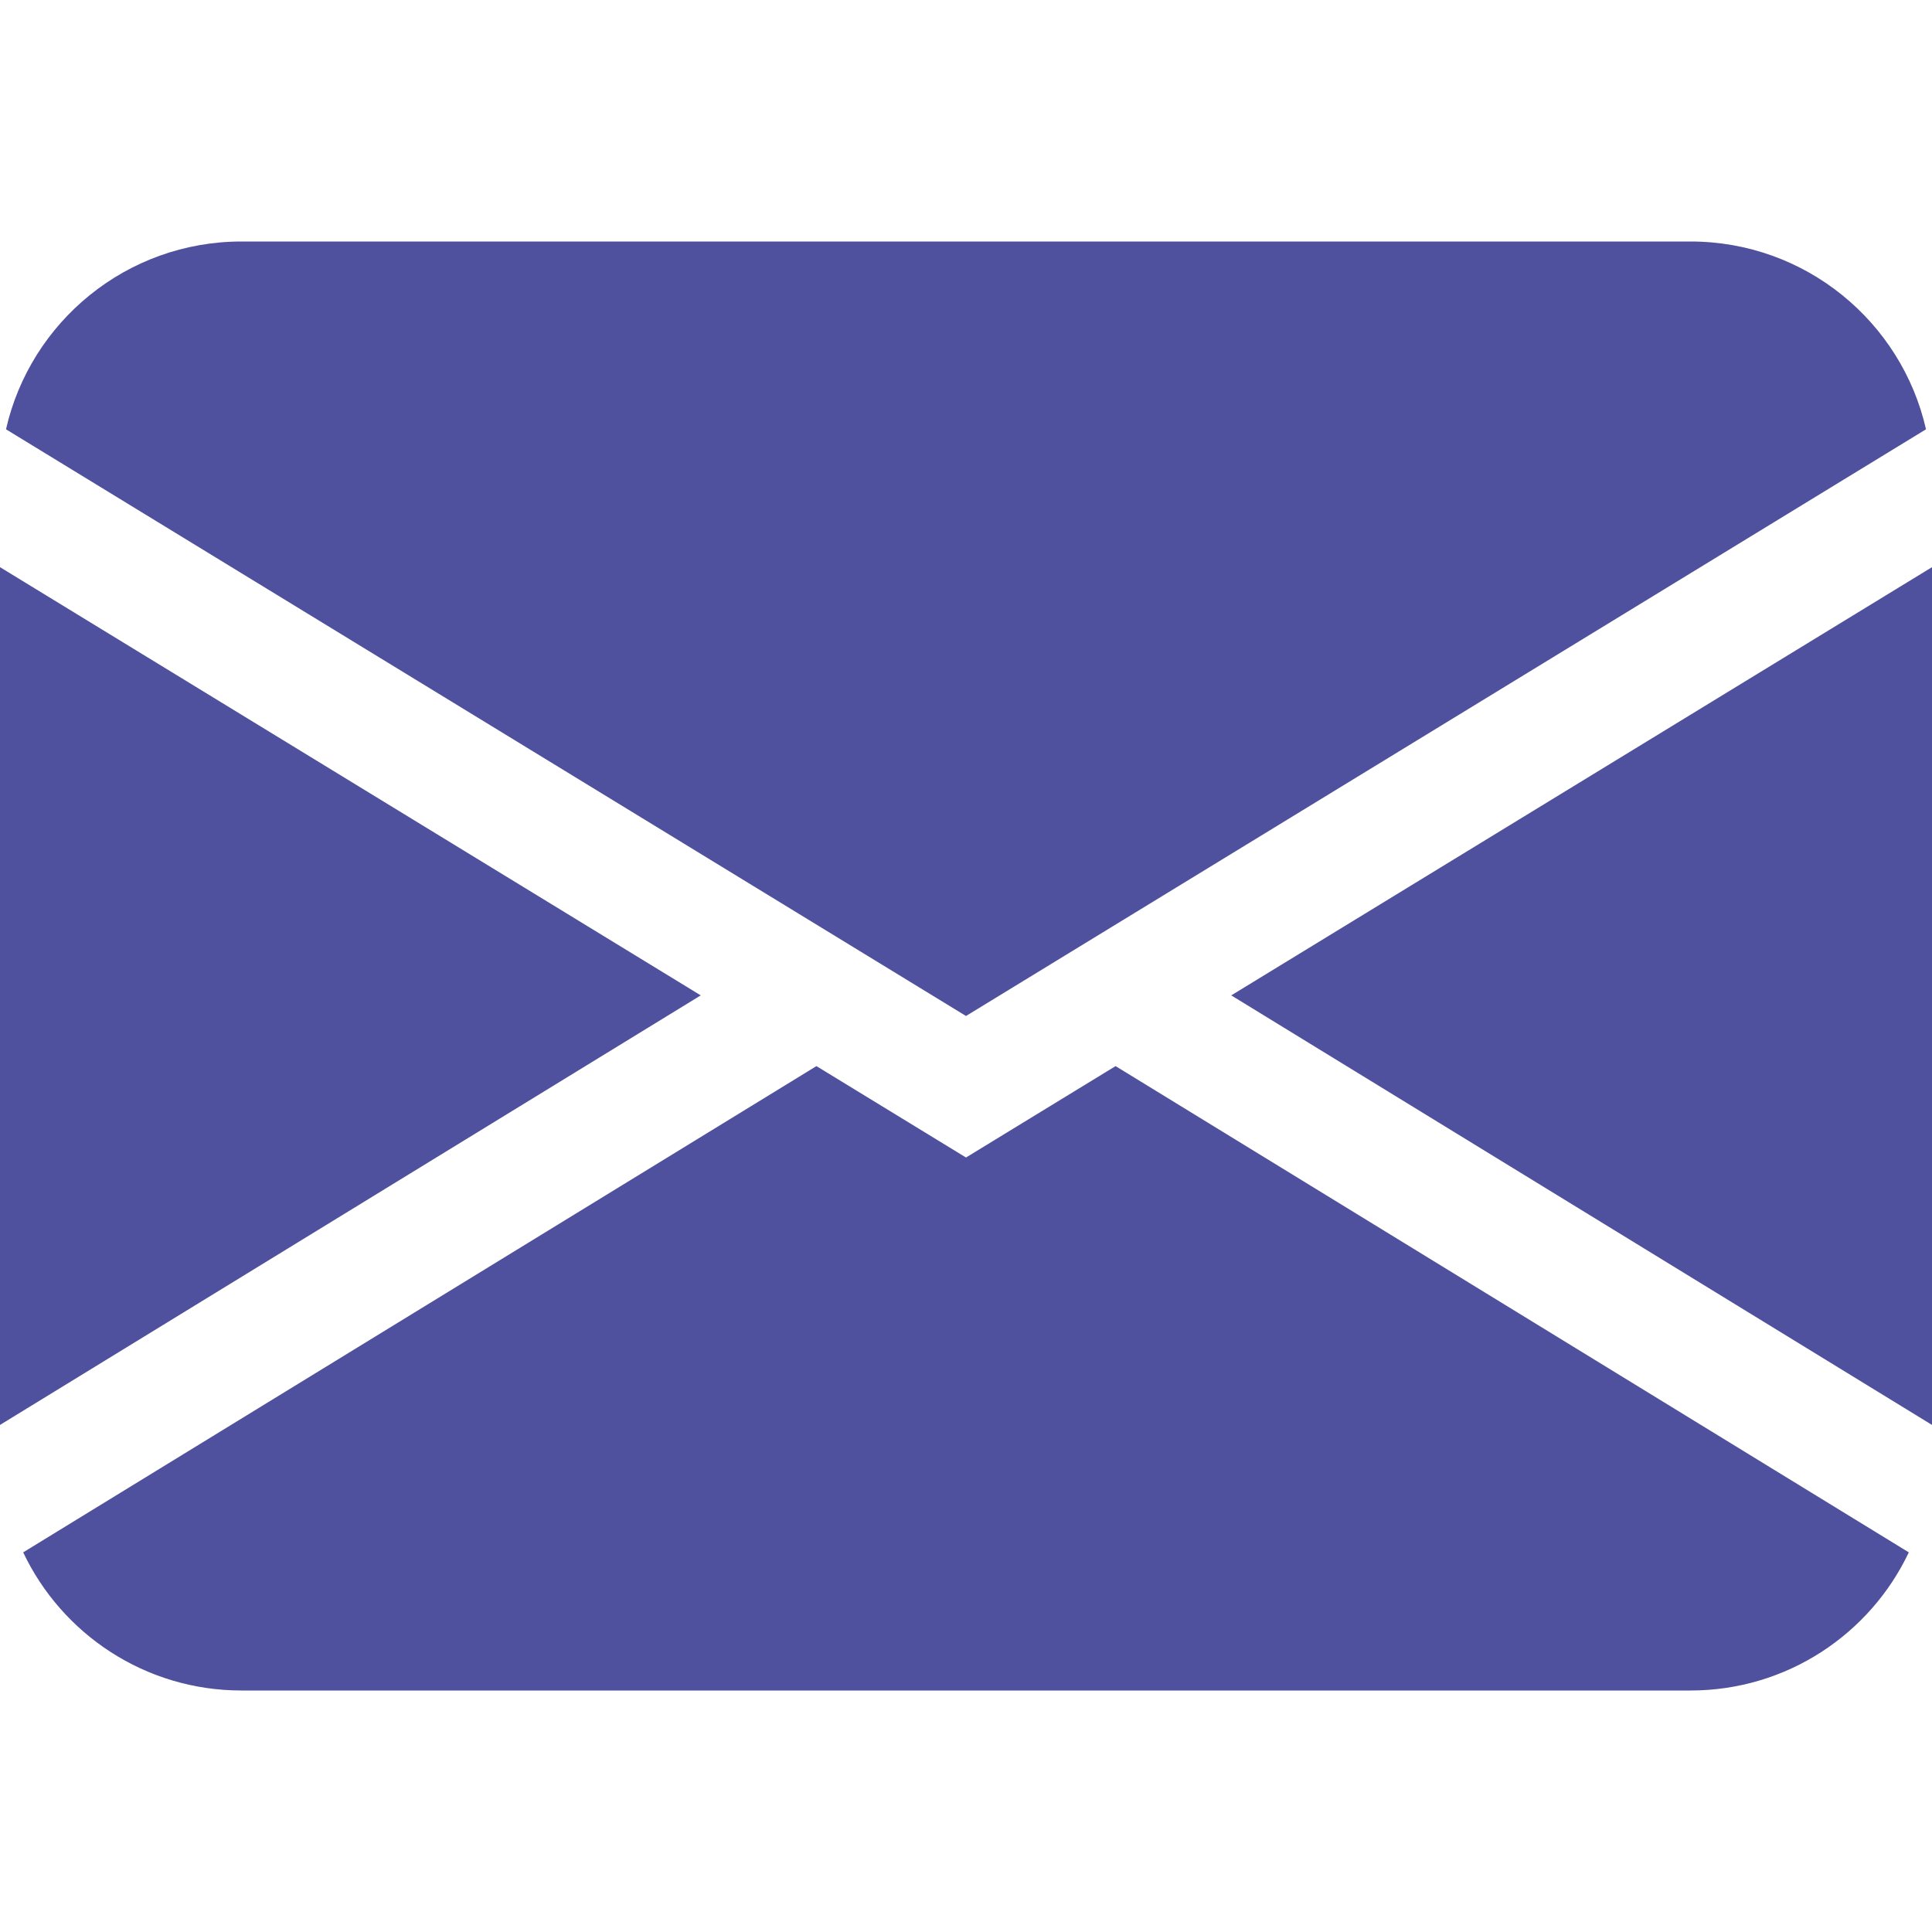 <svg width="48" height="48" viewBox="0 0 48 48" fill="none" xmlns="http://www.w3.org/2000/svg">
<g id="envelope-fill">
<path id="Subtract" d="M0.149 10.666C0.755 7.995 3.145 6 6 6H42C44.855 6 47.245 7.995 47.851 10.666L24 25.242L0.149 10.666ZM0 14.091V35.402L17.41 24.73L0 14.091ZM20.284 26.487L0.576 38.568C1.538 40.597 3.605 42 6 42H42C44.395 42 46.462 40.597 47.424 38.568L27.716 26.487L24 28.758L20.284 26.487ZM30.59 24.73L48 35.402V14.091L30.59 24.73Z" fill="#4f519e"/>
</g>
</svg>
